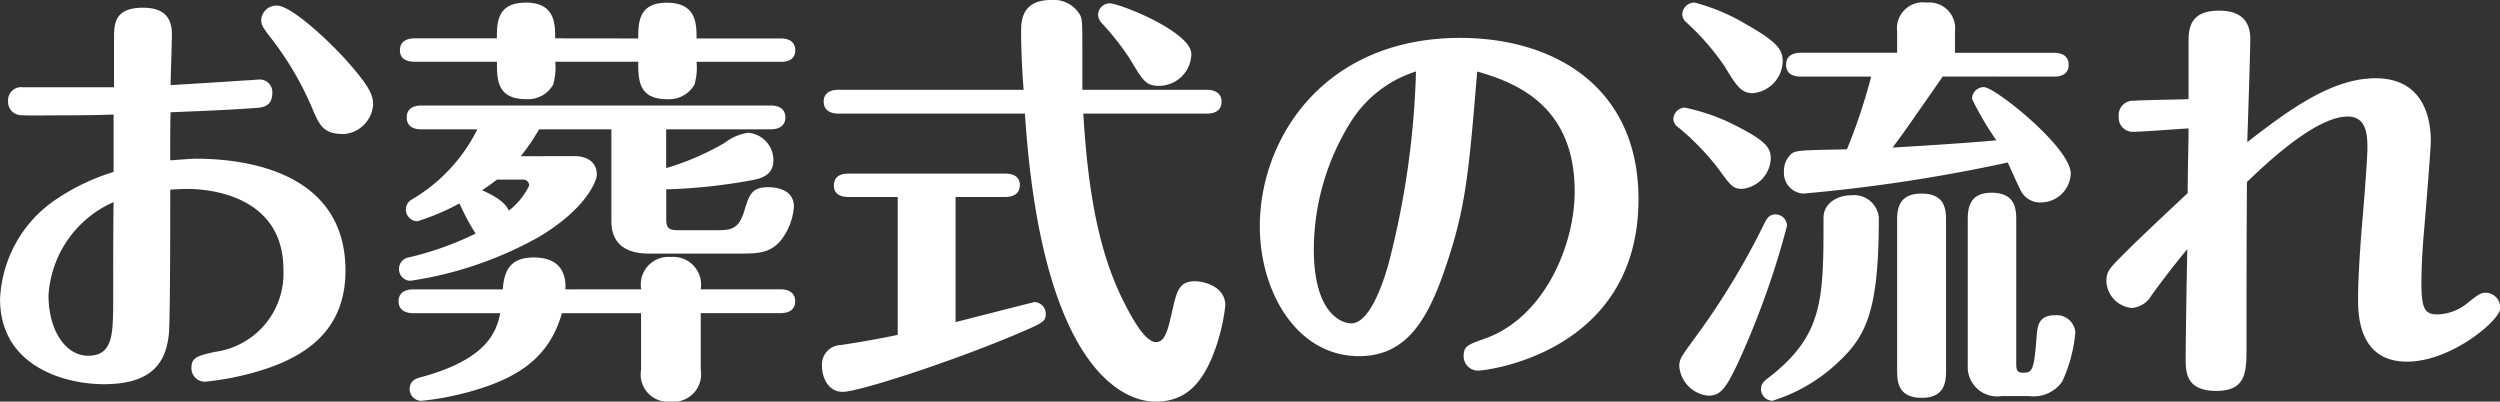 <svg xmlns="http://www.w3.org/2000/svg" width="152.776" height="24.544" viewBox="0 0 152.776 24.544">
  <rect x="0" y="0" width="152.776" height="24.544" fill="#333333" stroke="none"/>
  <path id="パス_1318" data-name="パス 1318" d="M-65.078-17c0-.442.078-2.626.078-3.12,0-1.04-.52-1.612-1.768-1.612-1.742,0-1.768.988-1.768,1.872v2.99H-74.1a.8.8,0,0,0-.91.858.812.812,0,0,0,.65.832c.234.052,1.924.026,2.21.026,1.872,0,2.912-.026,3.588-.052v3.51a13.03,13.03,0,0,0-3.458,1.638A7.736,7.736,0,0,0-75.5-3.926c0,4.108,3.952,5.2,6.344,5.2,2.938,0,3.822-1.326,3.978-3.146.078-1.092.078-7.28.078-8.736.13-.026.884-.052,1.04-.052,1.118,0,5.876.286,5.876,4.94A4.833,4.833,0,0,1-62.374-.7c-1.04.234-1.43.338-1.43.962a.819.819,0,0,0,.858.858A17.666,17.666,0,0,0-60.32.65c3.094-.806,5.928-2.366,5.928-6.318,0-6.422-6.89-6.838-9.152-6.838-.286,0-1.222.078-1.56.1,0-.416,0-2.47.026-2.938,3.25-.13,3.614-.156,5.174-.26.416-.026,1.04-.078,1.04-.91a.771.771,0,0,0-.728-.832c-.156,0-.676.052-.858.052C-61.62-17.212-63.362-17.108-65.078-17Zm-3.484,7.15c-.026,1.014-.026,6.058-.026,6.448-.026,1.664-.052,2.938-1.534,2.938-1.378,0-2.418-1.56-2.418-3.692A6.664,6.664,0,0,1-68.562-9.854Zm14.04-4.16a1.938,1.938,0,0,0,1.82-1.794c0-.6-.234-1.17-1.794-2.886-1.3-1.4-3.3-3.172-4.082-3.172a.929.929,0,0,0-.962.884c0,.286.1.442.468.936a19.241,19.241,0,0,1,2.678,4.524C-55.978-14.534-55.718-14.014-54.522-14.014Zm10.842,1.352A12.919,12.919,0,0,0-42.562-14.3h4.42v5.616c0,1.56,1.118,1.976,2.288,1.976h5.642c1.248,0,2.132-.052,2.834-1.456a3.7,3.7,0,0,0,.39-1.43c0-.858-.78-1.17-1.56-1.17-1.04,0-1.17.468-1.482,1.482-.312.988-.7,1.144-1.56,1.144h-2.5c-.572,0-.7-.156-.7-.7v-1.794a34.159,34.159,0,0,0,5.3-.572c.676-.13,1.248-.39,1.248-1.222a1.673,1.673,0,0,0-1.56-1.664,3.1,3.1,0,0,0-1.43.624,16.165,16.165,0,0,1-3.562,1.534V-14.3h6.4c.312,0,.884-.1.884-.728,0-.65-.6-.728-.884-.728H-49.764c-.338,0-.884.1-.884.728,0,.65.572.728.884.728h3.432a10.287,10.287,0,0,1-4.056,4.316.69.69,0,0,0-.312.6.714.714,0,0,0,.7.7,13.806,13.806,0,0,0,2.574-1.092,13.859,13.859,0,0,0,.988,1.846,19.2,19.2,0,0,1-4.082,1.456.706.706,0,0,0-.6.7.705.705,0,0,0,.7.728,22.872,22.872,0,0,0,7.8-2.652c2.964-1.742,3.588-3.484,3.588-3.822,0-.806-.624-1.144-1.378-1.144Zm.1,1.43a.368.368,0,0,1,.416.364,4.336,4.336,0,0,1-1.248,1.534c-.234-.624-1.274-1.092-1.638-1.248a10.118,10.118,0,0,0,.91-.65Zm2.626,6.708c.026-.442.052-1.95-1.924-1.95-1.43,0-1.82.78-1.9,1.95h-5.486c-.286,0-.884.078-.884.728,0,.624.572.728.884.728h5.33c-.234,1.118-.78,2.808-4.81,3.9-.286.078-.728.182-.728.754a.722.722,0,0,0,.728.7,17.27,17.27,0,0,0,2.99-.572c2.99-.832,4.836-2.132,5.59-4.784h4.836V.39A1.672,1.672,0,0,0-34.5,2.34,1.68,1.68,0,0,0-32.682.39V-3.068h4.888c.286,0,.884-.078.884-.728,0-.624-.572-.728-.884-.728h-4.888A1.7,1.7,0,0,0-34.5-6.5a1.69,1.69,0,0,0-1.82,1.976Zm-.624-15.34c0-.884,0-2.184-1.794-2.184-1.768,0-1.768,1.248-1.768,2.184H-50.18c-.286,0-.884.078-.884.728,0,.624.572.7.884.7h5.044c0,1.092,0,2.288,1.794,2.288A1.77,1.77,0,0,0-41.7-17.03a3.957,3.957,0,0,0,.13-1.4h5.07c0,1.092,0,2.288,1.768,2.288a1.8,1.8,0,0,0,1.664-.884,3.652,3.652,0,0,0,.13-1.4h5.148c.286,0,.884-.052.884-.7s-.572-.728-.884-.728h-5.148c0-.884,0-2.184-1.82-2.184-1.742,0-1.742,1.248-1.742,2.184ZM-9.36-16.718v-1.768c0-2.262,0-2.5-.13-2.782a1.852,1.852,0,0,0-1.768-.936c-1.846,0-1.846,1.326-1.846,1.976,0,1.066.078,2.626.156,3.51H-24.284c-.286,0-.884.078-.884.728,0,.624.572.728.884.728H-12.87C-11.882-.13-7.124,2.34-4.888,2.34c1.924,0,2.808-1.222,3.432-2.652A11.787,11.787,0,0,0-.624-3.536c0-1.2-1.378-1.482-1.846-1.482-.988,0-1.118.6-1.4,1.82-.26,1.17-.442,1.9-.988,1.9-.676,0-1.482-1.482-2.028-2.574-1.482-2.99-2.132-6.656-2.418-11.388h7.566c.286,0,.884-.078.884-.728,0-.624-.572-.728-.884-.728Zm-7.748,6.552h3.042c.286,0,.884-.078.884-.728,0-.624-.572-.7-.884-.7H-23.66c-.286,0-.884.052-.884.728,0,.624.572.7.884.7h3.016v8.424c-.442.1-1.9.39-3.484.624A1.187,1.187,0,0,0-25.272.156c0,.7.364,1.586,1.274,1.586.936,0,6.448-1.768,10.582-3.51,1.638-.7,1.82-.78,1.82-1.248a.718.718,0,0,0-.676-.728c-.078,0-4.394,1.118-4.836,1.222ZM-2.7-18.9C-2.7-20.254-7.072-22-7.7-22a.716.716,0,0,0-.7.7.836.836,0,0,0,.26.546,16.365,16.365,0,0,1,1.69,2.158c.78,1.3.962,1.638,1.768,1.638A1.983,1.983,0,0,0-2.7-18.9Zm17.472,1.066c2.366.676,5.954,2.08,5.954,7.332,0,3.276-1.846,7.67-5.434,8.97-1.092.39-1.352.468-1.352,1.092a.876.876,0,0,0,.884.884c.546,0,9.8-1.118,9.8-10.478,0-6.916-5.226-9.854-10.894-9.854-8.294,0-12.246,6.11-12.246,11.518,0,4,2.262,7.93,6.058,7.93,2.808,0,4.16-2.054,5.3-5.46C14.066-9.49,14.248-11.57,14.768-17.836Zm-3.744,0A52.094,52.094,0,0,1,9.308-5.928c-.286.962-1.092,3.484-2.236,3.484-.624,0-2.288-.65-2.288-4.524A14.737,14.737,0,0,1,7.02-14.716,7.28,7.28,0,0,1,11.024-17.836Zm39,.312c.312,0,.884-.078.884-.728s-.6-.728-.884-.728H43.966v-1.3a1.585,1.585,0,0,0-1.742-1.768A1.586,1.586,0,0,0,40.43-20.28v1.3h-5.9c-.286,0-.884.078-.884.728,0,.676.624.728.884.728h4.316a35.211,35.211,0,0,1-1.482,4.446c-2.678.052-3.094.052-3.38.26a1.375,1.375,0,0,0-.468,1.066,1.259,1.259,0,0,0,1.17,1.378,99.944,99.944,0,0,0,12.506-1.9c.13.286.676,1.508.806,1.742a1.317,1.317,0,0,0,1.222.7,1.833,1.833,0,0,0,1.82-1.768c0-1.586-4.628-5.278-5.3-5.278a.71.71,0,0,0-.728.728,19.109,19.109,0,0,0,1.482,2.522c-1.69.156-4.55.338-6.344.442.65-.858.806-1.092,3.068-4.342ZM35.932-8.892c0,4.94,0,7.15-3.3,9.724-.312.234-.52.39-.52.754a.715.715,0,0,0,.7.7,10.214,10.214,0,0,0,4-2.34c1.768-1.638,2.5-3.224,2.5-8.866a1.517,1.517,0,0,0-1.664-1.352C36.79-10.27,35.932-9.8,35.932-8.892ZM48.49,2a2.146,2.146,0,0,0,2.028-.884A9.132,9.132,0,0,0,51.324-1.9a1.149,1.149,0,0,0-1.248-1.04c-1.014,0-1.066.676-1.118,1.248C48.8.52,48.672.572,48.1.572c-.312,0-.39-.156-.39-.52V-8.684c0-.676,0-1.742-1.508-1.742-1.456,0-1.456,1.092-1.456,1.742V.13A1.8,1.8,0,0,0,46.826,2ZM43.42-8.658c0-.676,0-1.716-1.508-1.716-1.482,0-1.482,1.092-1.482,1.716V.364c0,.676,0,1.742,1.508,1.742,1.482,0,1.482-1.092,1.482-1.742ZM32.708-12.506c0-.624-.234-1.04-2-1.95a12.332,12.332,0,0,0-3.25-1.17.714.714,0,0,0-.7.7.627.627,0,0,0,.286.494,15.3,15.3,0,0,1,2.47,2.548c.754,1.04.884,1.222,1.456,1.222A1.951,1.951,0,0,0,32.708-12.506Zm.728-5.954c0-.728-.364-1.2-2.236-2.262a12.283,12.283,0,0,0-3.146-1.326.75.75,0,0,0-.754.728.66.66,0,0,0,.234.468,15.184,15.184,0,0,1,2.34,2.678c.728,1.2,1.014,1.664,1.742,1.664A2,2,0,0,0,33.436-18.46ZM32.994-9.1c-.416,0-.546.312-.65.494a45.156,45.156,0,0,1-4.212,6.968C27.222-.39,27.118-.26,27.118.182a1.967,1.967,0,0,0,1.768,1.794c.754,0,1.092-.416,1.924-2.236A51.2,51.2,0,0,0,33.7-8.4.7.7,0,0,0,32.994-9.1Zm28.834-4.42c.026-.884.182-5.3.182-6.318,0-1.092-.6-1.716-1.9-1.716-1.794,0-1.872,1.092-1.872,1.95v3.458c-.468.026-2.808.052-3.328.1a.872.872,0,0,0-.936.962.86.86,0,0,0,.884.936c.494,0,2.834-.182,3.38-.208v.468c0,.052-.052,2.5-.052,3.484-1.3,1.222-2.886,2.7-3.874,3.692-.936.936-1.092,1.092-1.092,1.716a1.706,1.706,0,0,0,1.56,1.612,1.531,1.531,0,0,0,1.2-.78c1.092-1.508,2.106-2.73,2.184-2.808-.026.936-.1,5.59-.1,6.656,0,.832,0,2,1.872,2,1.846,0,1.846-1.17,1.846-2.756,0-3.328,0-6.682.026-10.01,1.17-1.118,4.186-4,6.162-4,1.118,0,1.2,1.066,1.2,1.9,0,.806-.26,3.926-.338,4.81-.1,1.2-.234,3.25-.234,4.368,0,.962,0,3.9,2.99,3.9,2.73,0,5.694-2.548,5.694-3.25a.9.9,0,0,0-.884-.962c-.286,0-.442.1-1.04.572a3.032,3.032,0,0,1-1.9.754c-.78,0-.988-.338-.988-1.924,0-.52.026-1.56.13-2.834.078-.832.442-5.356.442-5.8,0-.624,0-3.874-3.38-3.874C66.9-17.42,64.194-15.34,61.828-13.52Z" transform="translate(75.504 22.204)" fill="#fff"/>
</svg>
